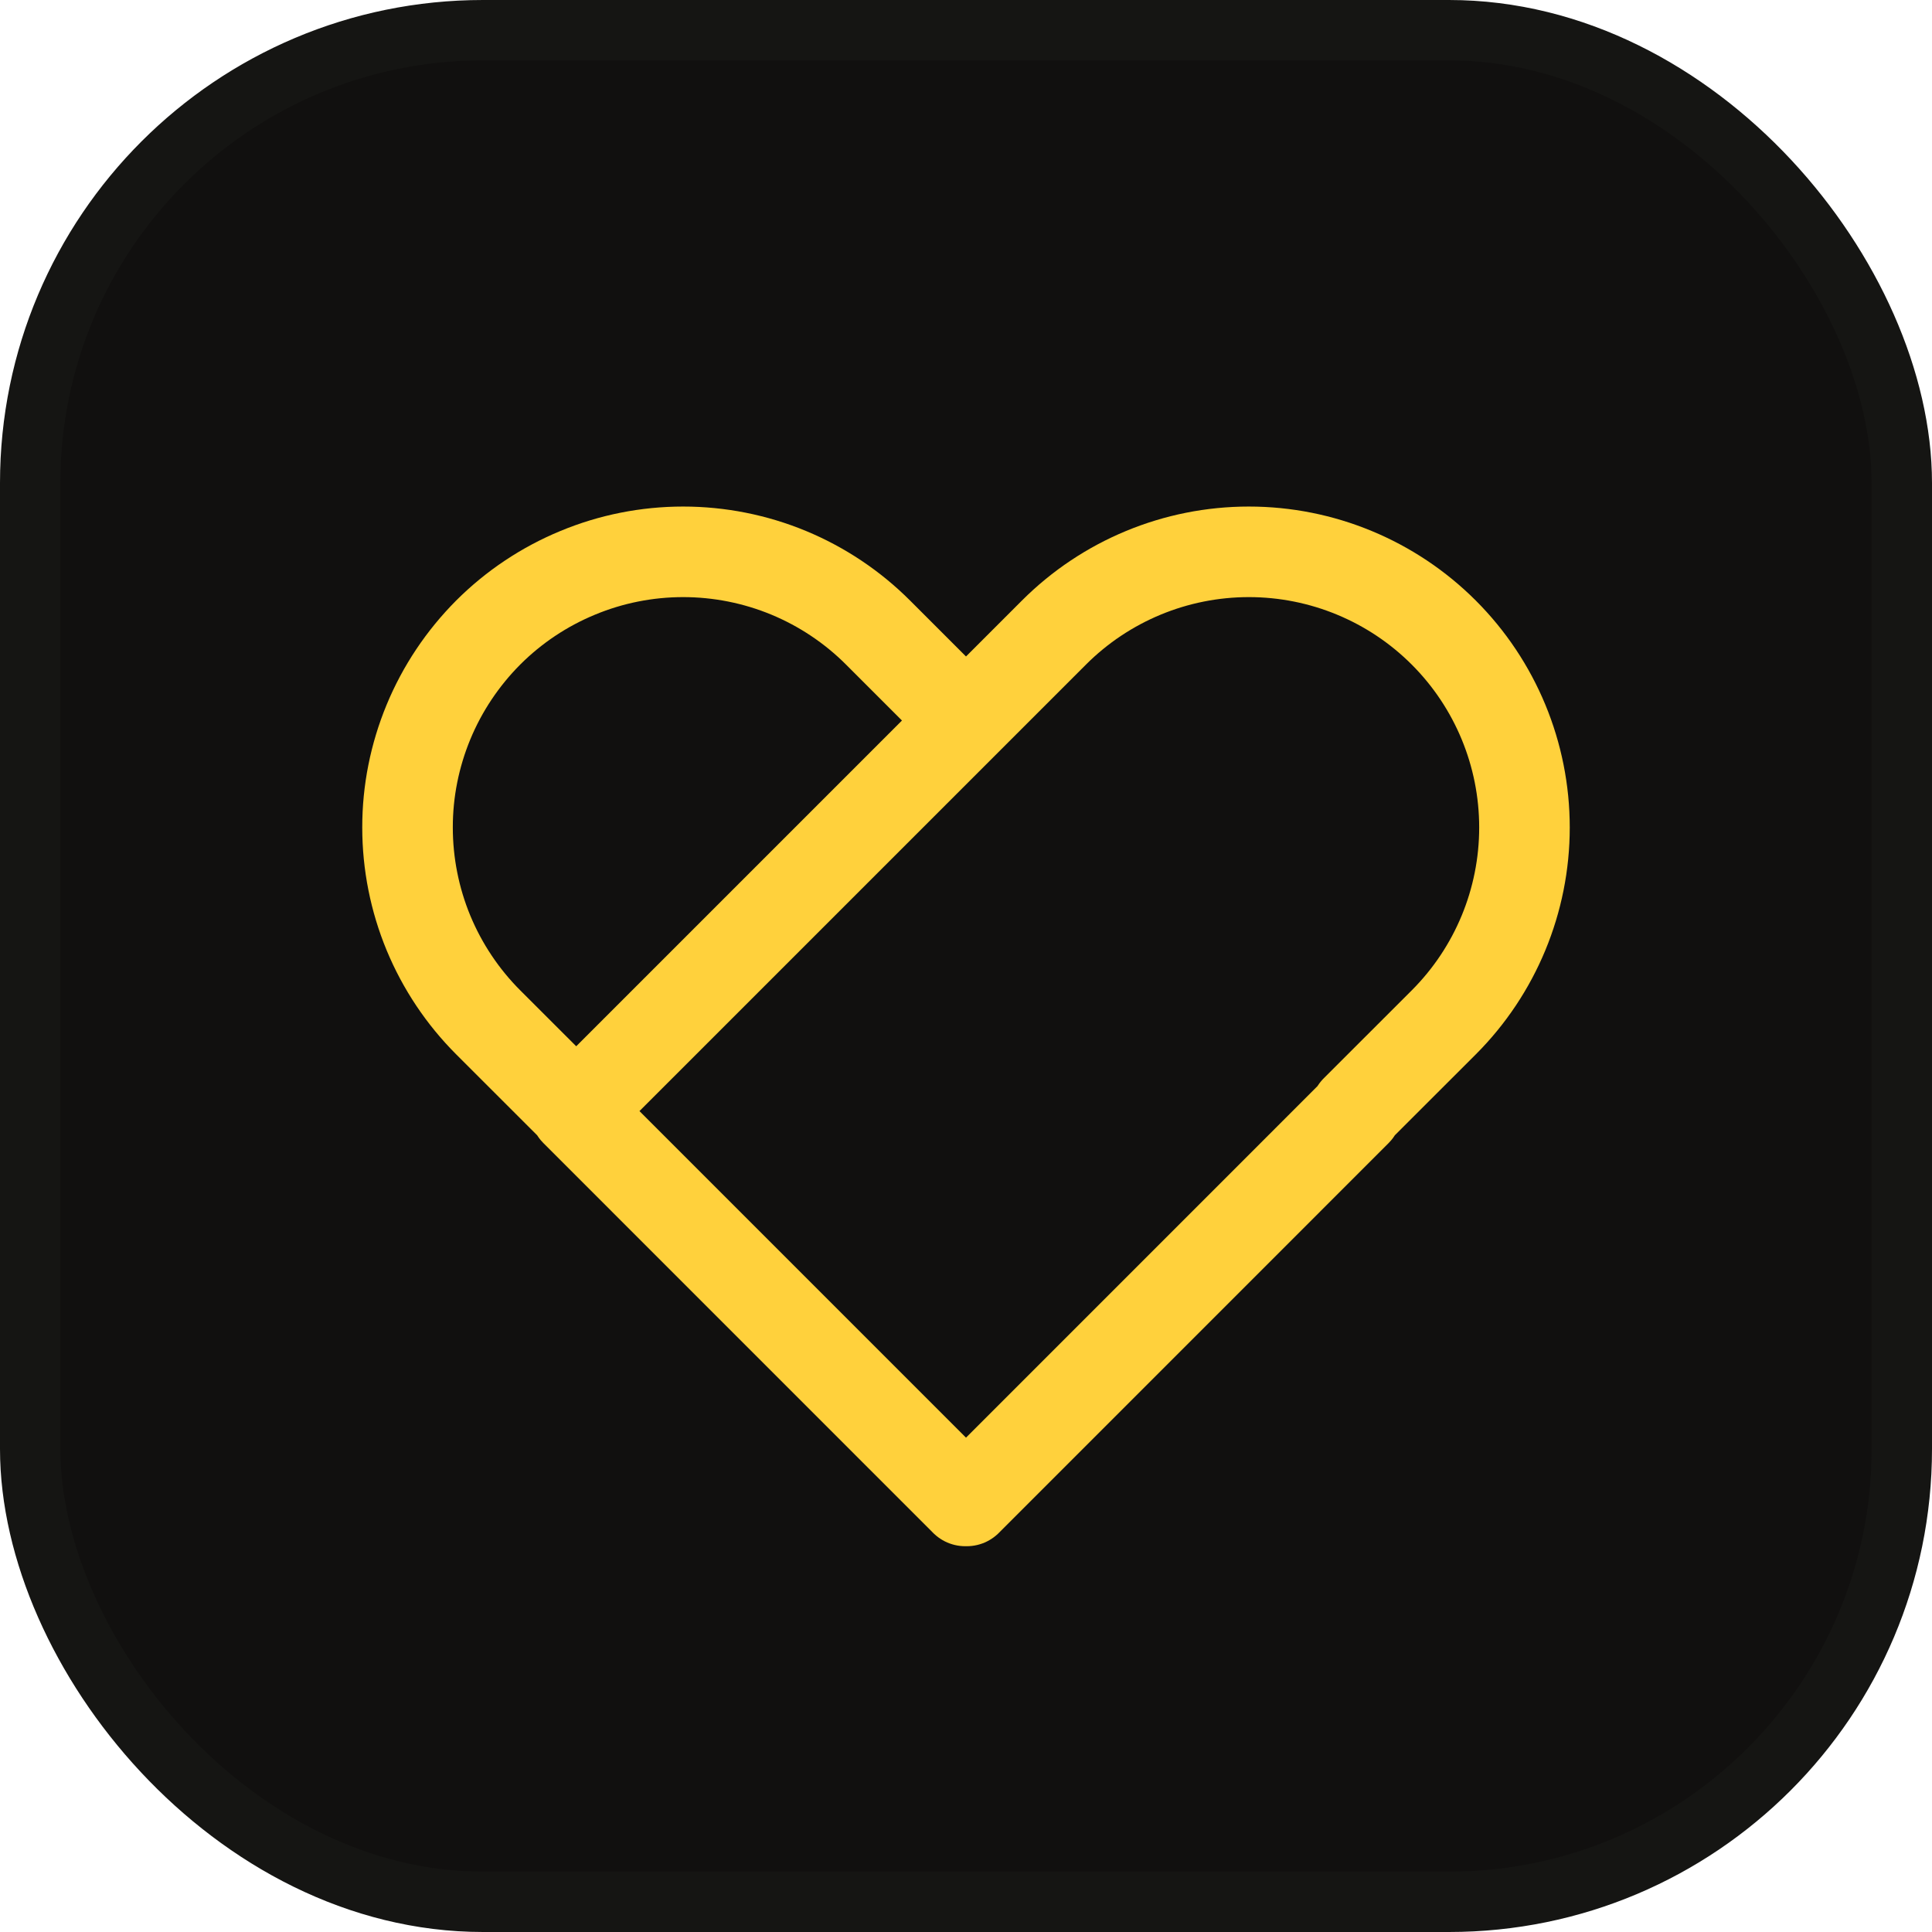 <svg width="32" height="32" viewBox="0 0 32 32" fill="none" xmlns="http://www.w3.org/2000/svg">
<rect x="0.5" y="0.5" width="31" height="31" rx="7.5" fill="#11100F"/>
<rect x="0.5" y="0.5" width="31" height="31" rx="7.5" stroke="#151513"/>
<path d="M16 11.934L14.543 10.477C14.119 10.053 13.616 9.717 13.062 9.487C12.508 9.258 11.914 9.14 11.315 9.14C10.715 9.14 10.121 9.258 9.568 9.488C9.014 9.717 8.51 10.053 8.086 10.477C7.663 10.902 7.326 11.405 7.097 11.959C6.868 12.513 6.749 13.106 6.75 13.706C6.75 14.305 6.868 14.899 7.097 15.453C7.327 16.007 7.663 16.51 8.087 16.934L9.544 18.39M16 11.934L17.457 10.477C18.313 9.621 19.474 9.14 20.685 9.14C21.896 9.14 23.057 9.621 23.913 10.477C24.77 11.334 25.25 12.495 25.25 13.706C25.25 14.917 24.769 16.078 23.913 16.934L22.456 18.39L22.469 18.403L16.013 24.86L16 24.847L15.987 24.86L9.531 18.403L9.544 18.39M16 11.934L9.544 18.39" stroke="#FFD13C" stroke-width="1.5" stroke-linejoin="round"/>
</svg>

